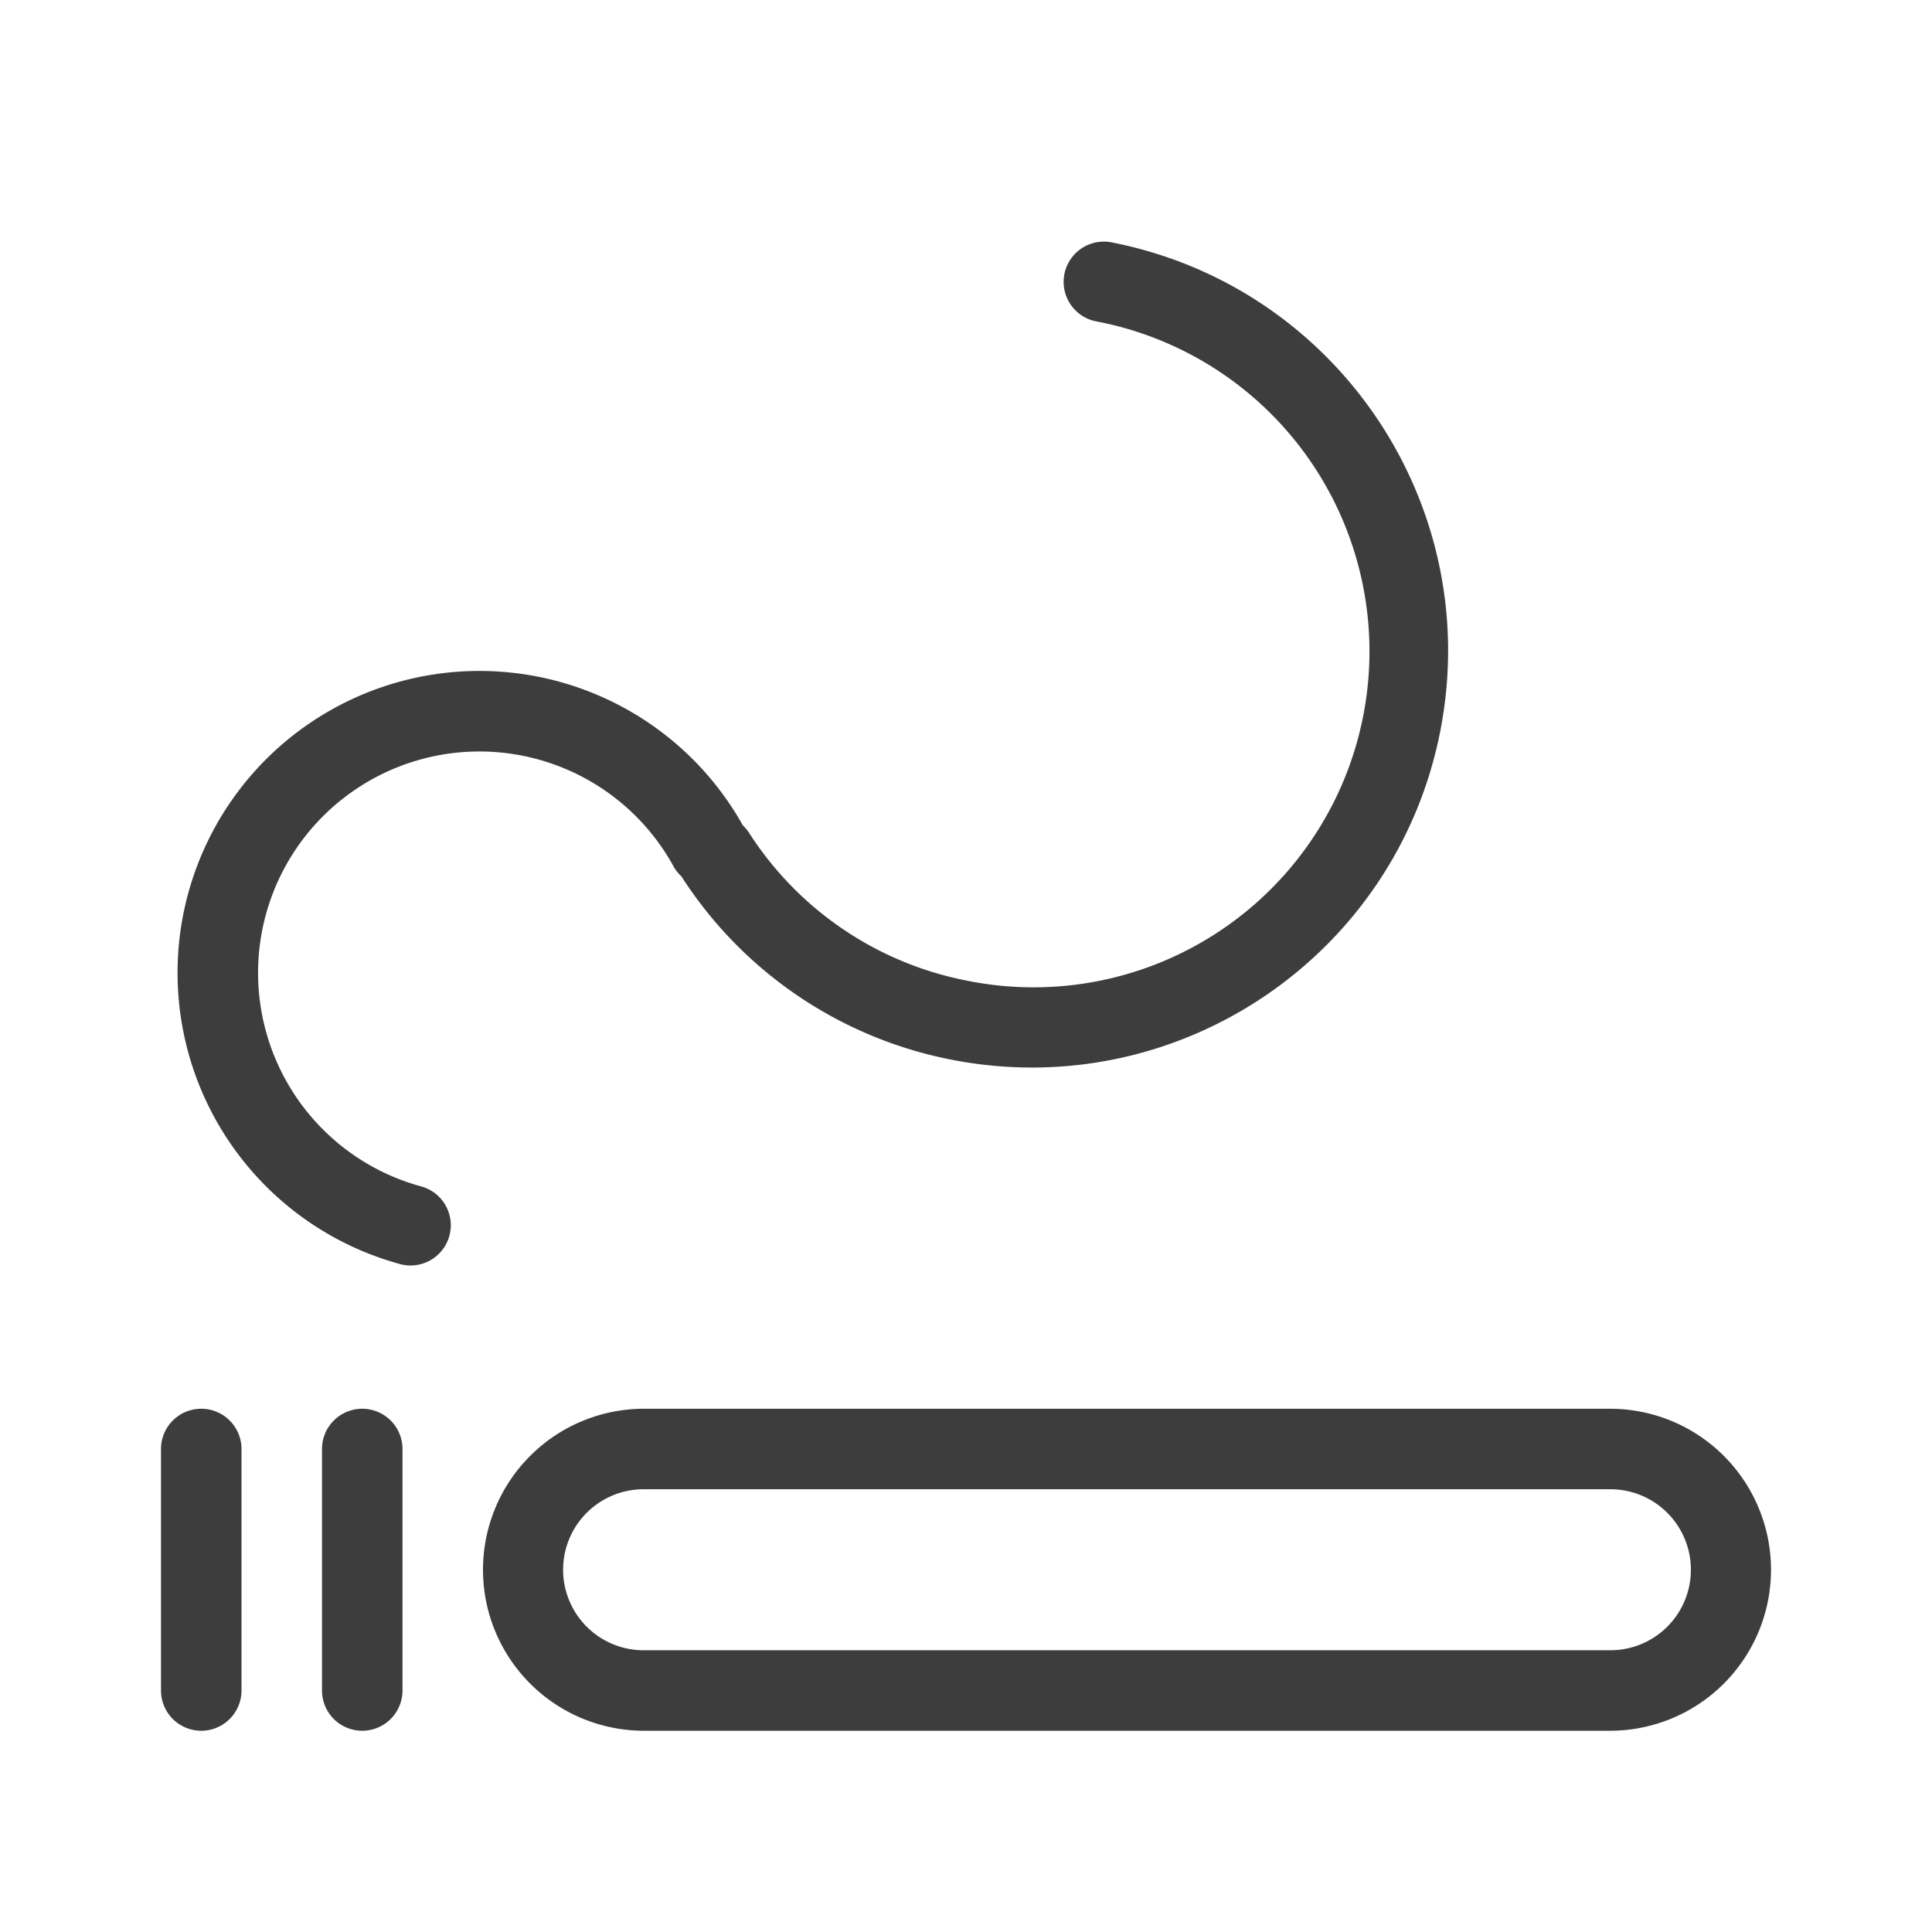 <?xml version="1.0" standalone="no"?><!DOCTYPE svg PUBLIC "-//W3C//DTD SVG 1.1//EN" "http://www.w3.org/Graphics/SVG/1.1/DTD/svg11.dtd"><svg t="1688030078211" viewBox="0 0 1024 1024" version="1.1" xmlns="http://www.w3.org/2000/svg" p-id="21007" xmlns:xlink="http://www.w3.org/1999/xlink" width="200" height="200"><path d="M361.131 464.469a21.312 21.312 0 0 1-4.203-5.376 117.333 117.333 0 1 0-133.184 169.877 21.333 21.333 0 0 1-11.029 41.195 160 160 0 1 1 181.035-232.661c1.259 1.173 2.389 2.517 3.349 4.032a177.451 177.451 0 0 0 115.691 78.293 178.048 178.048 0 1 0 67.947-349.547 21.333 21.333 0 0 1 8.149-41.877c119.659 23.253 197.803 139.093 174.549 258.773-23.253 119.659-139.136 197.803-258.773 174.549a220.096 220.096 0 0 1-143.531-97.28zM341.333 746.667h512a85.333 85.333 0 1 1 0 170.667H341.333a85.333 85.333 0 1 1 0-170.667z m0 42.667a42.667 42.667 0 1 0 0 85.333h512a42.667 42.667 0 1 0 0-85.333H341.333z m-149.333-42.667a21.333 21.333 0 0 1 21.333 21.333v128a21.333 21.333 0 0 1-42.667 0v-128a21.333 21.333 0 0 1 21.333-21.333z m-85.333 0a21.333 21.333 0 0 1 21.333 21.333v128a21.333 21.333 0 0 1-42.667 0v-128a21.333 21.333 0 0 1 21.333-21.333z" fill="#3D3D3D" p-id="21008"></path></svg>